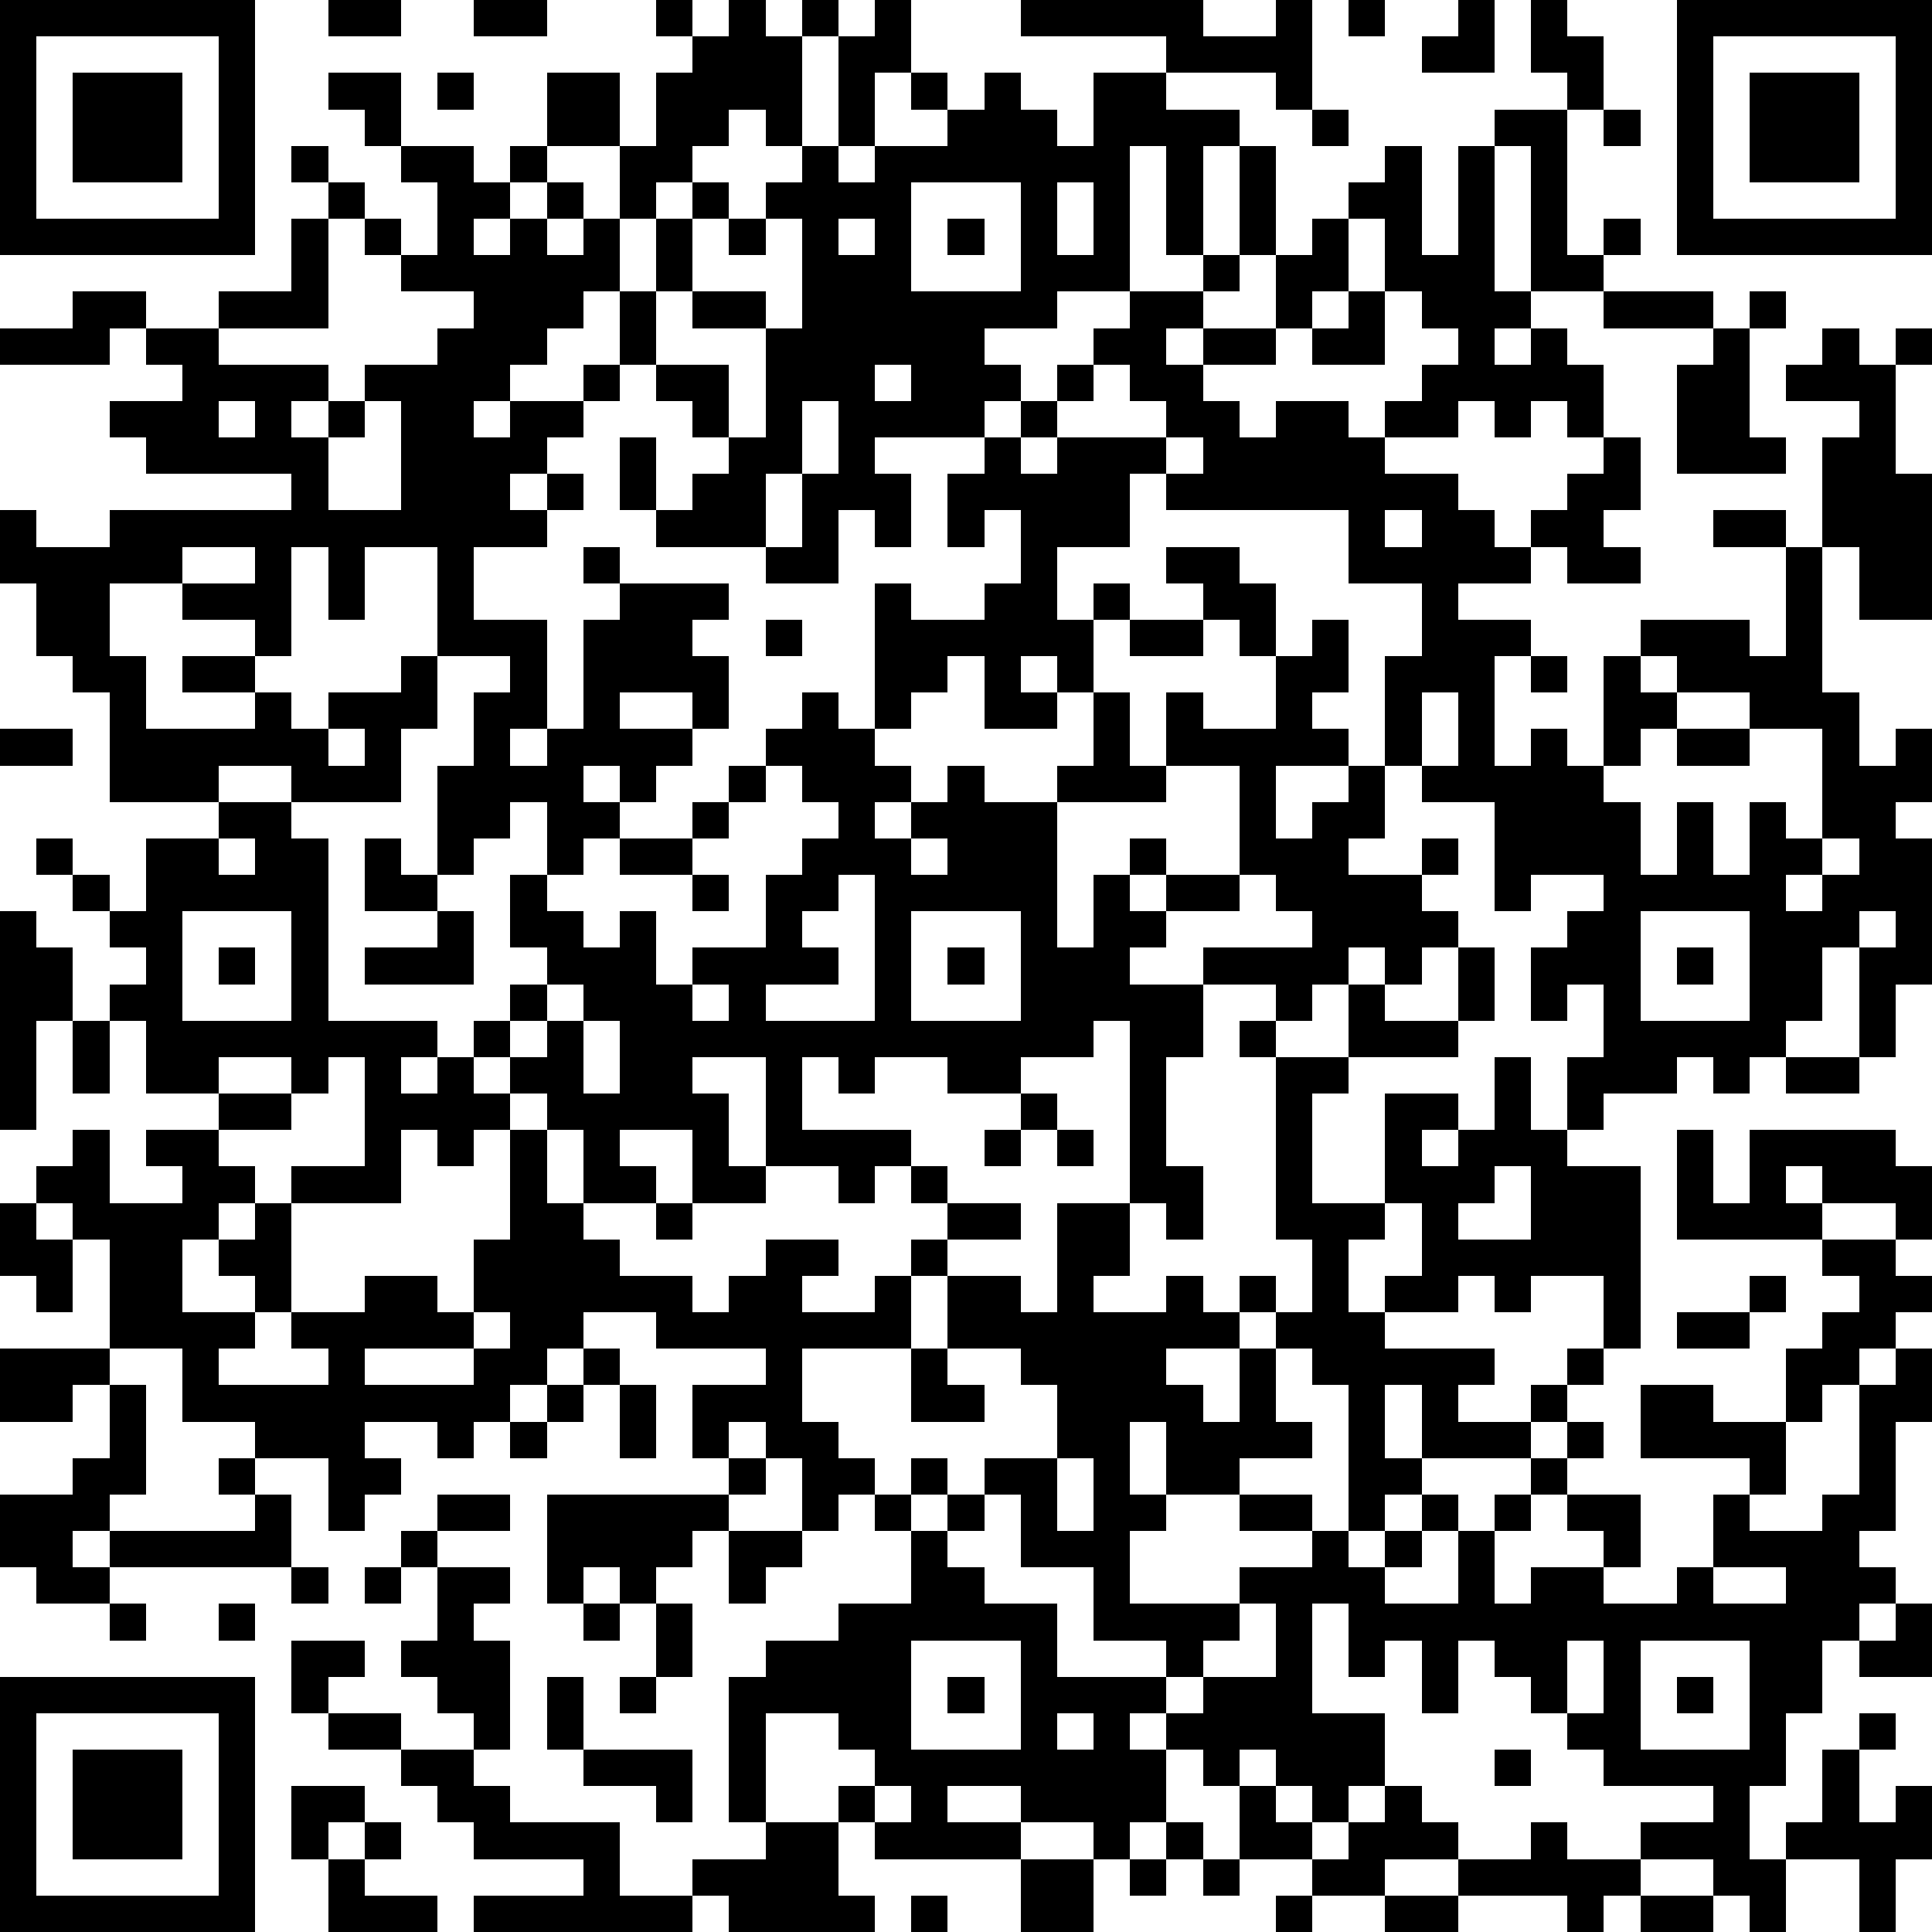 <?xml version="1.0" standalone="yes"?><svg version="1.1" xmlns="http://www.w3.org/2000/svg" xmlns:xlink="http://www.w3.org/1999/xlink" xmlns:ev="http://www.w3.org/2001/xml-events" width="212" height="212" shape-rendering="crispEdges"><path d="M0 0h7v7h-7zM9 0h2v1h-2zM13 0h2v1h-2zM18 0h1v1h-1zM20 0h1v1h1v-1h1v1h-1v3h-1v-1h-1v1h-1v1h-1v1h-1v-2h-2v-2h2v2h1v-2h1v-1h1zM24 0h1v2h-1v2h-1v-3h1zM28 0h5v1h2v-1h1v3h-1v-1h-3v-1h-4zM37 0h1v1h-1zM40 0h1v2h-2v-1h1zM42 0h1v1h1v2h-1v-1h-1zM46 0h7v7h-7zM1 1v5h5v-5zM47 1v5h5v-5zM2 2h3v3h-3zM9 2h2v2h-1v-1h-1zM12 2h1v1h-1zM25 2h1v1h-1zM27 2h1v1h1v1h1v-2h2v1h2v1h-1v3h-1v-3h-1v4h-2v1h-2v1h1v1h-1v1h-3v1h1v2h-1v-1h-1v2h-2v-1h-3v-1h-1v-2h1v2h1v-1h1v-1h-1v-1h-1v-1h-1v-2h-1v1h-1v1h-1v1h-1v1h1v-1h2v-1h1v1h-1v1h-1v1h-1v1h1v-1h1v1h-1v1h-2v2h2v3h-1v1h1v-1h1v-3h1v-1h-1v-1h1v1h3v1h-1v1h1v2h-1v-1h-2v1h2v1h-1v1h-1v-1h-1v1h1v1h-1v1h-1v-2h-1v1h-1v1h-1v-3h1v-2h1v-1h-2v-3h-2v2h-1v-2h-1v3h-1v-1h-2v-1h-2v2h1v2h3v-1h-2v-1h2v1h1v1h1v-1h2v-1h1v2h-1v2h-3v-1h-2v1h-3v-3h-1v-1h-1v-2h-1v-2h1v1h2v-1h5v-1h-4v-1h-1v-1h2v-1h-1v-1h-1v1h-3v-1h2v-1h2v1h2v-1h2v-2h1v-1h-1v-1h1v1h1v1h-1v3h-3v1h3v1h-1v1h1v-1h1v-1h2v-1h1v-1h-2v-1h-1v-1h1v1h1v-2h-1v-1h2v1h1v-1h1v1h-1v1h-1v1h1v-1h1v-1h1v1h-1v1h1v-1h1v2h1v-2h1v-1h1v1h-1v2h-1v2h2v2h1v-3h-2v-1h2v1h1v-3h-1v-1h1v-1h1v1h1v-1h2v-1h1zM48 2h3v3h-3zM36 3h1v1h-1zM41 3h2v4h1v-1h1v1h-1v1h-2v-4h-1zM44 3h1v1h-1zM34 4h1v3h-1zM38 4h1v3h1v-3h1v4h1v1h-1v1h1v-1h1v1h1v2h-1v-1h-1v1h-1v-1h-1v1h-2v-1h1v-1h1v-1h-1v-1h-1v-2h-1v-1h1zM25 5v3h3v-3zM29 5v2h1v-2zM20 6h1v1h-1zM23 6v1h1v-1zM26 6h1v1h-1zM36 6h1v2h-1v1h-1v-2h1zM33 7h1v1h-1zM31 8h2v1h-1v1h1v-1h2v1h-2v1h1v1h1v-1h2v1h1v1h2v1h1v1h1v-1h1v-1h1v-1h1v2h-1v1h1v1h-2v-1h-1v1h-2v1h2v1h-1v3h1v-1h1v1h1v-3h1v-1h3v1h1v-3h-2v-1h2v1h1v-3h1v-1h-2v-1h1v-1h1v1h1v-1h1v1h-1v3h1v4h-2v-2h-1v4h1v2h1v-1h1v2h-1v1h1v4h-1v2h-1v-3h-1v2h-1v1h-1v1h-1v-1h-1v1h-2v1h-1v-2h1v-2h-1v1h-1v-2h1v-1h1v-1h-2v1h-1v-3h-2v-1h-1v-3h1v-2h-2v-2h-5v-1h-1v2h-2v2h1v-1h1v1h-1v2h-1v-1h-1v1h1v1h-2v-2h-1v1h-1v1h-1v-4h1v1h2v-1h1v-2h-1v1h-1v-2h1v-1h1v-1h1v-1h1v-1h1zM37 8h1v2h-2v-1h1zM44 8h3v1h-3zM48 8h1v1h-1zM47 9h1v3h1v1h-3v-3h1zM24 10v1h1v-1zM30 10v1h-1v1h-1v1h1v-1h3v-1h-1v-1zM6 11v1h1v-1zM10 11v1h-1v2h2v-3zM22 11v2h-1v2h1v-2h1v-2zM32 12v1h1v-1zM38 14v1h1v-1zM5 15v1h2v-1zM32 15h2v1h1v2h-1v-1h-1v-1h-1zM21 17h1v1h-1zM31 17h2v1h-2zM36 17h1v2h-1v1h1v1h-2v2h1v-1h1v-1h1v2h-1v1h2v-1h1v1h-1v1h1v1h-1v1h-1v-1h-1v1h-1v1h-1v-1h-2v-1h3v-1h-1v-1h-1v-3h-2v-2h1v1h2v-2h1zM42 18h1v1h-1zM45 18v1h1v-1zM22 19h1v1h1v1h1v1h-1v1h1v-1h1v-1h1v1h2v-1h1v-2h1v2h1v1h-3v4h1v-2h1v-1h1v1h-1v1h1v-1h2v1h-2v1h-1v1h2v2h-1v3h1v2h-1v-1h-1v-5h-1v1h-2v1h-2v-1h-2v1h-1v-1h-1v2h3v1h-1v1h-1v-1h-2v-3h-2v1h1v2h1v1h-2v-2h-2v1h1v1h-2v-2h-1v-1h-1v-1h-1v-1h1v-1h1v-1h-1v-2h1v1h1v1h1v-1h1v2h1v-1h2v-2h1v-1h1v-1h-1v-1h-1v-1h1zM39 19v2h1v-2zM46 19v1h-1v1h-1v1h1v2h1v-2h1v2h1v-2h1v1h1v-3h-2v-1zM0 20h2v1h-2zM9 20v1h1v-1zM46 20h2v1h-2zM20 21h1v1h-1zM6 22h2v1h1v5h3v1h-1v1h1v-1h1v1h1v1h-1v1h-1v-1h-1v2h-3v-1h2v-3h-1v1h-1v-1h-2v1h-2v-2h-1v-1h1v-1h-1v-1h-1v-1h-1v-1h1v1h1v1h1v-2h2zM19 22h1v1h-1zM6 23v1h1v-1zM10 23h1v1h1v1h-2zM17 23h2v1h-2zM25 23v1h1v-1zM50 23v1h-1v1h1v-1h1v-1zM19 24h1v1h-1zM23 24v1h-1v1h1v1h-2v1h3v-4zM0 25h1v1h1v2h-1v3h-1zM5 25v3h3v-3zM12 25h1v2h-3v-1h2zM25 25v3h3v-3zM45 25v3h3v-3zM51 25v1h1v-1zM6 26h1v1h-1zM26 26h1v1h-1zM40 26h1v2h-1zM46 26h1v1h-1zM15 27v1h-1v1h1v-1h1v-1zM19 27v1h1v-1zM37 27h1v1h2v1h-3zM2 28h1v2h-1zM16 28v2h1v-2zM34 28h1v1h-1zM35 29h2v1h-1v3h2v-3h2v1h-1v1h1v-1h1v-2h1v2h1v1h2v5h-1v-2h-2v1h-1v-1h-1v1h-2v-1h1v-2h-1v1h-1v2h1v1h3v1h-1v1h2v-1h1v-1h1v1h-1v1h-1v1h-3v-2h-1v2h1v1h-1v1h-1v-4h-1v-1h-1v-1h-1v-1h1v1h1v-2h-1zM49 29h2v1h-2zM6 30h2v1h-2zM28 30h1v1h-1zM2 31h1v2h2v-1h-1v-1h2v1h1v1h-1v1h-1v2h2v-1h-1v-1h1v-1h1v3h-1v1h-1v1h3v-1h-1v-1h2v-1h2v1h1v-2h1v-3h1v2h1v1h1v1h2v1h1v-1h1v-1h2v1h-1v1h2v-1h1v-1h1v-1h-1v-1h1v1h2v1h-2v1h-1v2h-3v2h1v1h1v1h-1v1h-1v-2h-1v-1h-1v1h-1v-2h2v-1h-3v-1h-2v1h-1v1h-1v1h-1v1h-1v-1h-2v1h1v1h-1v1h-1v-2h-2v-1h-2v-2h-2v-3h-1v-1h-1v-1h1zM27 31h1v1h-1zM29 31h1v1h-1zM46 31h1v2h1v-2h4v1h1v2h-1v-1h-2v-1h-1v1h1v1h-4zM41 32v1h-1v1h2v-2zM0 33h1v1h1v2h-1v-1h-1zM18 33h1v1h-1zM29 33h2v2h-1v1h2v-1h1v1h1v1h-2v1h1v1h1v-2h1v2h1v1h-2v1h-2v-2h-1v2h1v1h-1v2h3v-1h2v-1h-2v-1h2v1h1v1h1v-1h1v-1h1v1h-1v1h-1v1h2v-2h1v-1h1v-1h1v-1h1v1h-1v1h-1v1h-1v2h1v-1h2v-1h-1v-1h2v2h-1v1h2v-1h1v-2h1v-1h-3v-2h2v1h2v-2h1v-1h1v-1h-1v-1h2v1h1v1h-1v1h-1v1h-1v1h-1v2h-1v1h2v-1h1v-3h1v-1h1v2h-1v3h-1v1h1v1h-1v1h-1v2h-1v2h-1v2h1v-1h1v-2h1v-1h1v1h-1v2h1v-1h1v2h-1v2h-1v-2h-2v2h-1v-1h-1v-1h-2v-1h2v-1h-3v-1h-1v-1h-1v-1h-1v-1h-1v2h-1v-2h-1v1h-1v-2h-1v3h2v2h-1v1h-1v-1h-1v-1h-1v1h-1v-1h-1v-1h-1v1h1v2h-1v1h-1v-1h-2v-1h-2v1h2v1h-4v-1h-1v-1h1v-1h-1v-1h-2v3h-1v-4h1v-1h2v-1h2v-2h-1v-1h1v-1h1v1h-1v1h1v-1h1v-1h2v-2h-1v-1h-2v-2h2v1h1zM48 35h1v1h-1zM13 36v1h-3v1h3v-1h1v-1zM46 36h2v1h-2zM0 37h3v1h-1v1h-2zM16 37h1v1h-1zM25 37h1v1h1v1h-2zM3 38h1v3h-1v1h-1v1h1v-1h4v-1h-1v-1h1v1h1v2h-5v1h-2v-1h-1v-2h2v-1h1zM15 38h1v1h-1zM17 38h1v2h-1zM14 39h1v1h-1zM20 40h1v1h-1zM29 40v2h1v-2zM12 41h2v1h-2zM15 41h5v1h-1v1h-1v1h-1v-1h-1v1h-1zM27 41v1h-1v1h1v1h2v2h3v-1h-2v-2h-2v-2zM11 42h1v1h-1zM20 42h2v1h-1v1h-1zM8 43h1v1h-1zM10 43h1v1h-1zM12 43h2v1h-1v1h1v3h-1v-1h-1v-1h-1v-1h1zM47 43v1h2v-1zM3 44h1v1h-1zM6 44h1v1h-1zM16 44h1v1h-1zM18 44h1v2h-1zM34 44v1h-1v1h-1v1h1v-1h2v-2zM52 44h1v2h-2v-1h1zM8 45h2v1h-1v1h-1zM25 45v3h3v-3zM43 45v2h1v-2zM45 45v3h3v-3zM0 46h7v7h-7zM15 46h1v2h-1zM17 46h1v1h-1zM26 46h1v1h-1zM46 46h1v1h-1zM1 47v5h5v-5zM9 47h2v1h-2zM29 47v1h1v-1zM2 48h3v3h-3zM11 48h2v1h1v1h3v2h2v-1h2v-1h2v2h1v1h-4v-1h-1v1h-6v-1h3v-1h-3v-1h-1v-1h-1zM16 48h3v2h-1v-1h-2zM41 48h1v1h-1zM8 49h2v1h-1v1h-1zM24 49v1h1v-1zM34 49h1v1h1v1h-2zM38 49h1v1h1v1h-2v1h-2v-1h1v-1h1zM10 50h1v1h-1zM32 50h1v1h-1zM42 50h1v1h2v1h-1v1h-1v-1h-3v-1h2zM9 51h1v1h2v1h-3zM28 51h2v2h-2zM31 51h1v1h-1zM33 51h1v1h-1zM25 52h1v1h-1zM35 52h1v1h-1zM38 52h2v1h-2zM45 52h2v1h-2z" style="fill:#000" transform="translate(0,0) scale(4)"/></svg>
